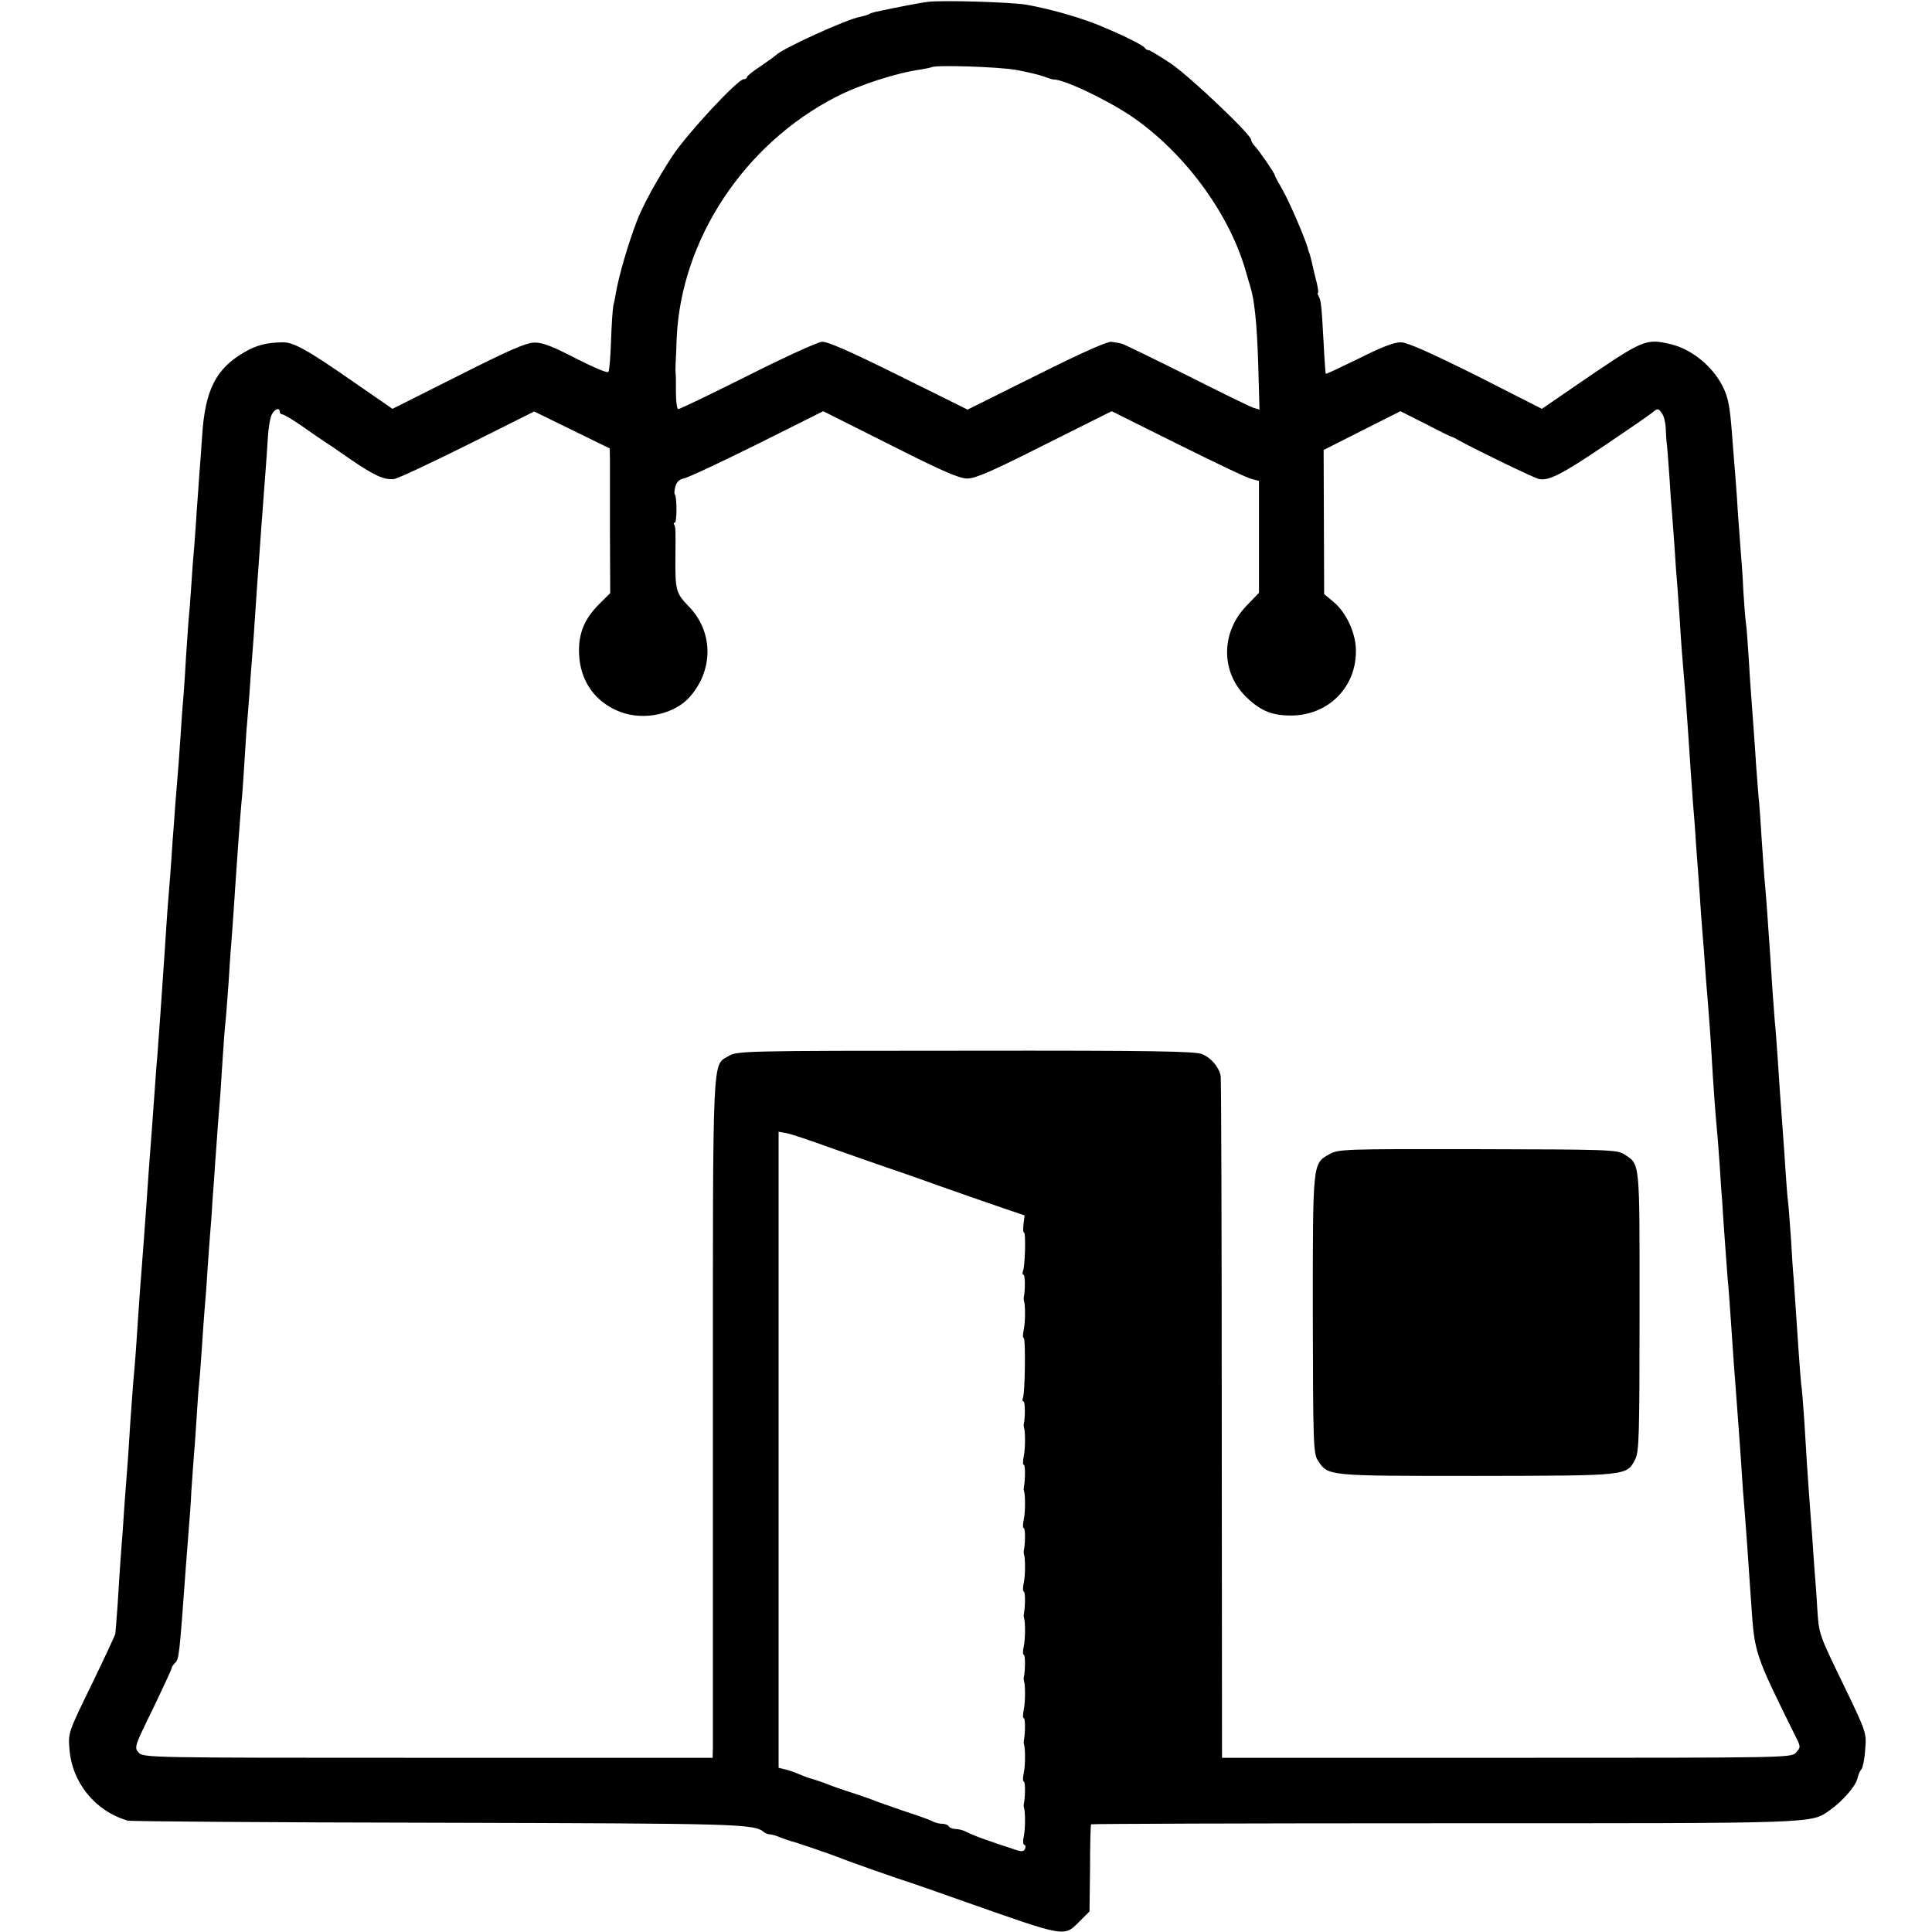 <?xml version="1.0" standalone="no"?>
<!DOCTYPE svg PUBLIC "-//W3C//DTD SVG 20010904//EN"
 "http://www.w3.org/TR/2001/REC-SVG-20010904/DTD/svg10.dtd">
<svg version="1.0" xmlns="http://www.w3.org/2000/svg"
 width="732pt" height="732pt" viewBox="0 0 732 732"
 preserveAspectRatio="xMidYMid meet">
<g transform="translate(0,732) scale(0.1,-0.1)"
fill="#000000" stroke="none">
<path d="M3515 7313 c-25 -3 -120 -21 -198 -38 -9 -2 -21 -6 -25 -9 -5 -3 -20
-7 -34 -10 -51 -9 -298 -122 -318 -145 -3 -3 -29 -22 -57 -41 -29 -19 -53 -38
-53 -42 0 -5 -5 -8 -12 -8 -23 0 -216 -208 -271 -292 -57 -87 -113 -189 -135
-248 -33 -88 -65 -196 -78 -267 -2 -13 -6 -35 -10 -50 -3 -16 -7 -76 -9 -136
-2 -59 -6 -111 -10 -116 -3 -6 -58 18 -123 51 -87 45 -127 61 -157 60 -31 0
-97 -29 -289 -126 l-249 -125 -136 94 c-188 131 -239 159 -281 158 -61 -1 -99
-11 -145 -38 -107 -62 -148 -143 -159 -315 -3 -47 -8 -114 -11 -150 -2 -36 -7
-99 -10 -140 -2 -41 -7 -100 -9 -130 -3 -30 -8 -95 -11 -145 -3 -49 -8 -112
-11 -140 -2 -27 -6 -86 -9 -130 -2 -44 -7 -114 -10 -155 -4 -41 -8 -102 -10
-135 -4 -65 -11 -158 -21 -275 -3 -41 -7 -102 -10 -135 -5 -82 -14 -200 -19
-255 -2 -25 -6 -92 -10 -150 -16 -232 -20 -297 -29 -412 -4 -40 -8 -106 -11
-145 -6 -86 -13 -179 -21 -283 -3 -41 -7 -100 -9 -130 -5 -74 -15 -203 -20
-270 -5 -57 -13 -182 -20 -285 -2 -33 -7 -87 -10 -120 -3 -33 -7 -100 -11
-150 -3 -49 -7 -112 -9 -140 -5 -65 -15 -192 -20 -275 -3 -36 -7 -90 -9 -120
-2 -30 -7 -100 -10 -155 -4 -55 -8 -107 -9 -115 -2 -8 -43 -96 -91 -195 -86
-176 -88 -181 -83 -240 9 -128 97 -237 221 -273 11 -3 539 -7 1171 -8 1150 -3
1203 -4 1240 -36 5 -4 15 -8 21 -8 7 0 25 -5 41 -12 15 -6 34 -12 41 -14 15
-3 157 -52 187 -64 23 -10 210 -76 270 -95 22 -7 112 -39 200 -70 386 -136
376 -134 434 -76 l39 39 2 163 c0 90 2 165 4 167 3 2 603 4 1336 4 1439 0
1389 -2 1465 51 46 33 95 89 102 117 3 14 10 31 16 37 5 7 12 41 14 75 5 62 5
64 -81 242 -97 200 -94 193 -101 296 -2 41 -7 104 -10 140 -2 36 -7 94 -9 130
-3 36 -8 108 -12 160 -7 100 -8 112 -18 280 -4 58 -9 121 -12 140 -2 19 -6 71
-9 115 -8 116 -15 223 -19 280 -3 28 -7 93 -10 147 -4 53 -8 116 -11 140 -3
23 -7 79 -10 123 -3 44 -7 109 -10 145 -7 92 -15 204 -20 285 -3 39 -7 102
-11 140 -6 75 -10 134 -18 260 -7 105 -16 230 -21 280 -2 22 -6 85 -10 140 -3
55 -8 120 -10 145 -3 25 -7 86 -11 135 -6 97 -13 183 -18 255 -2 25 -7 92 -10
150 -4 58 -8 121 -11 140 -3 19 -7 76 -10 125 -2 50 -7 117 -10 150 -2 33 -7
94 -10 135 -2 41 -7 107 -10 145 -3 39 -8 95 -10 125 -10 140 -16 173 -39 218
-39 76 -117 139 -196 158 -96 22 -101 20 -354 -153 l-134 -92 -248 126 c-173
86 -260 125 -285 126 -25 1 -73 -17 -160 -61 -68 -33 -124 -60 -126 -58 -1 1
-5 54 -8 116 -8 146 -10 163 -19 178 -4 7 -5 12 -3 12 3 0 1 17 -4 38 -5 20
-12 48 -15 62 -3 14 -8 34 -11 45 -4 11 -8 22 -8 25 -12 41 -71 179 -97 223
-15 26 -28 50 -28 53 0 7 -61 96 -77 112 -7 7 -13 18 -13 23 0 19 -228 236
-302 287 -42 28 -81 52 -86 52 -6 0 -12 4 -14 8 -4 11 -120 66 -199 96 -73 27
-166 53 -249 68 -56 10 -321 18 -375 11z m335 -258 c41 -7 89 -19 105 -25 17
-6 32 -11 35 -11 38 2 199 -74 296 -139 196 -133 366 -360 431 -577 9 -32 18
-62 20 -68 16 -52 25 -138 30 -289 l5 -178 -23 7 c-13 4 -127 60 -254 124
-126 63 -237 117 -245 119 -8 2 -26 5 -39 7 -15 2 -114 -42 -284 -127 l-261
-130 -262 130 c-184 91 -270 129 -290 127 -16 -1 -143 -59 -282 -129 -138 -69
-256 -126 -262 -126 -5 0 -9 28 -9 63 0 34 0 67 -1 72 -1 6 -1 24 0 42 1 17 3
60 4 95 18 373 257 733 604 911 89 46 229 91 322 104 19 3 37 7 39 8 9 10 256
2 321 -10z m-2790 -1295 c0 -5 4 -10 10 -10 5 0 41 -21 78 -47 38 -27 75 -52
84 -58 9 -5 51 -34 94 -64 92 -63 129 -80 167 -76 15 2 140 61 279 130 l252
126 143 -70 143 -70 1 -43 c0 -24 0 -147 0 -274 l1 -231 -44 -44 c-55 -56 -77
-111 -74 -186 4 -105 62 -185 158 -221 89 -33 203 -8 261 57 91 103 90 247 -3
343 -49 51 -52 60 -51 188 1 93 1 113 -4 121 -4 5 -3 9 2 9 8 0 8 98 0 106 -3
3 -2 17 2 31 5 17 15 27 31 30 14 2 138 60 277 129 l252 126 253 -127 c198
-100 262 -128 293 -128 31 0 95 28 293 128 l254 127 251 -125 c139 -69 264
-129 280 -132 l27 -7 0 -212 0 -212 -48 -50 c-98 -102 -97 -254 3 -348 51 -49
96 -67 164 -67 146 -1 255 112 248 256 -3 63 -39 137 -84 174 l-36 30 -1 273
-1 273 146 74 145 73 95 -48 c52 -27 96 -49 99 -49 3 0 16 -7 30 -15 68 -37
284 -142 301 -145 37 -7 84 16 247 126 92 62 175 119 185 128 17 14 20 14 33
-4 8 -10 14 -35 15 -54 1 -20 2 -47 4 -61 2 -14 6 -70 10 -125 3 -55 8 -118
10 -140 2 -22 6 -83 10 -135 3 -52 8 -120 11 -150 2 -30 6 -89 9 -130 4 -69
10 -148 21 -275 2 -27 6 -84 9 -125 9 -138 15 -224 20 -290 3 -36 8 -96 10
-135 3 -38 7 -99 10 -135 3 -36 7 -101 10 -145 3 -44 8 -100 10 -125 2 -25 6
-81 9 -125 4 -44 9 -111 12 -150 3 -38 7 -99 9 -135 5 -92 15 -227 20 -280 3
-25 7 -88 11 -140 3 -52 7 -111 9 -130 1 -19 5 -80 9 -135 4 -55 9 -122 11
-150 5 -50 11 -140 20 -270 2 -38 7 -100 10 -138 3 -37 7 -97 10 -135 3 -37 7
-98 10 -137 2 -38 7 -99 9 -135 7 -78 20 -260 31 -425 13 -191 12 -188 167
-502 21 -41 21 -43 3 -63 -18 -20 -28 -20 -1097 -20 l-1078 0 -1 1283 c0 705
-2 1290 -4 1300 -6 33 -36 69 -70 83 -28 11 -180 14 -898 13 -838 0 -865 -1
-896 -20 -63 -38 -60 34 -60 -1335 0 -687 0 -1266 0 -1286 l-1 -38 -1078 0
c-1059 0 -1079 0 -1097 20 -17 19 -15 24 54 165 39 81 71 150 71 154 0 4 5 12
12 19 17 17 17 20 43 377 3 39 8 97 10 130 3 33 8 98 10 145 3 47 8 110 10
140 3 30 7 93 10 140 3 47 7 108 10 135 3 28 7 86 10 130 3 44 7 108 10 141 3
34 8 95 10 135 3 41 7 103 10 139 3 36 8 99 10 140 3 41 8 104 10 140 3 36 7
99 10 140 3 41 8 98 10 125 2 28 6 91 9 140 3 50 8 113 11 140 3 28 7 91 11
140 3 50 7 115 10 145 2 30 6 87 9 125 15 228 25 361 30 415 3 25 7 86 10 135
3 50 7 113 9 140 3 28 7 88 11 135 3 47 8 114 11 150 3 36 7 92 9 125 4 64 11
162 20 285 3 41 7 102 10 135 2 33 7 94 10 135 3 41 8 105 10 143 2 37 9 76
15 87 11 21 30 27 30 10z m2090 -2790 c80 -28 170 -60 200 -70 30 -10 120 -41
200 -70 80 -28 187 -66 238 -83 l94 -32 -4 -32 c-2 -18 -2 -33 2 -33 7 0 4
-126 -4 -145 -3 -8 -2 -15 2 -15 6 0 7 -55 1 -86 -1 -5 0 -11 1 -14 5 -15 5
-79 -1 -107 -4 -18 -4 -33 0 -33 7 0 5 -204 -3 -225 -3 -8 -2 -15 2 -15 6 0 7
-55 1 -86 -1 -5 0 -11 1 -14 5 -15 5 -79 -1 -107 -4 -18 -4 -33 0 -33 6 0 6
-57 0 -86 -1 -5 0 -11 1 -14 5 -15 5 -79 -1 -107 -4 -18 -4 -33 0 -33 6 0 6
-57 0 -86 -1 -5 0 -11 1 -14 5 -15 5 -79 -1 -107 -4 -18 -4 -33 0 -33 6 0 6
-57 0 -86 -1 -5 0 -11 1 -14 5 -15 5 -79 -1 -107 -4 -18 -4 -33 0 -33 6 0 6
-57 0 -86 -1 -5 0 -11 1 -14 5 -15 5 -79 -1 -107 -4 -18 -4 -33 0 -33 6 0 6
-57 0 -86 -1 -5 0 -11 1 -14 5 -15 5 -79 -1 -107 -4 -18 -4 -33 0 -33 6 0 6
-57 0 -86 -1 -5 0 -11 1 -14 5 -15 5 -79 -1 -108 -4 -17 -3 -32 2 -32 4 0 6
-6 3 -14 -4 -11 -12 -12 -32 -6 -127 42 -158 53 -194 71 -10 5 -27 9 -37 9
-11 0 -23 5 -26 10 -3 6 -15 10 -26 10 -10 0 -27 4 -37 10 -9 5 -60 23 -112
40 -52 18 -104 36 -115 41 -11 4 -49 18 -85 29 -36 12 -74 25 -85 30 -17 7
-53 19 -75 25 -3 1 -18 7 -33 13 -15 7 -39 15 -52 18 l-25 6 0 1205 0 1205 28
-5 c15 -2 92 -28 172 -57z"/>
<path d="M5037 2947 c-64 -36 -63 -26 -63 -607 1 -485 2 -528 19 -553 39 -60
30 -59 603 -59 577 1 567 0 600 64 14 28 16 91 16 560 0 579 3 555 -59 595
-25 17 -69 18 -554 19 -508 1 -528 0 -562 -19z"/>
</g>
</svg>
